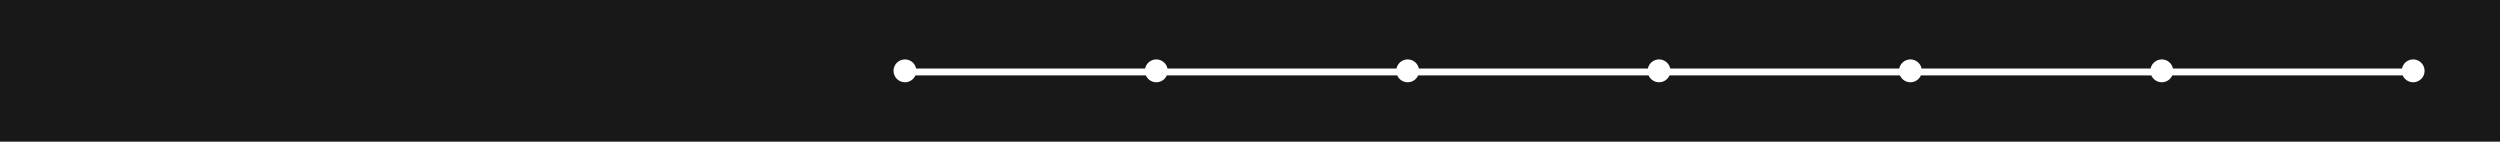 <?xml version="1.0" encoding="UTF-8"?> <svg xmlns="http://www.w3.org/2000/svg" width="1094" height="62" viewBox="0 0 1094 62" fill="none"> <path fill-rule="evenodd" clip-rule="evenodd" d="M0 0H1094V62H0V0ZM400.9 30H501.1C501.563 27.718 503.581 26 506 26C508.419 26 510.437 27.718 510.9 30H611.1C611.563 27.718 613.581 26 616 26C618.419 26 620.437 27.718 620.9 30H721.1C721.563 27.718 723.581 26 726 26C728.419 26 730.437 27.718 730.9 30H831.1C831.563 27.718 833.581 26 836 26C838.419 26 840.437 27.718 840.9 30H941.1C941.563 27.718 943.581 26 946 26C948.419 26 950.437 27.718 950.9 30H1051.1C1051.56 27.718 1053.58 26 1056 26C1058.76 26 1061 28.239 1061 31C1061 33.761 1058.76 36 1056 36C1053.95 36 1052.19 34.766 1051.42 33H950.584C949.812 34.766 948.05 36 946 36C943.95 36 942.188 34.766 941.416 33H840.584C839.812 34.766 838.05 36 836 36C833.95 36 832.188 34.766 831.416 33H730.584C729.812 34.766 728.05 36 726 36C723.95 36 722.188 34.766 721.416 33H620.584C619.812 34.766 618.05 36 616 36C613.95 36 612.188 34.766 611.416 33H510.584C509.812 34.766 508.05 36 506 36C503.95 36 502.188 34.766 501.416 33H400.584C399.812 34.766 398.05 36 396 36C393.239 36 391 33.761 391 31C391 28.239 393.239 26 396 26C398.419 26 400.437 27.718 400.9 30Z" fill="#181818"></path> </svg> 